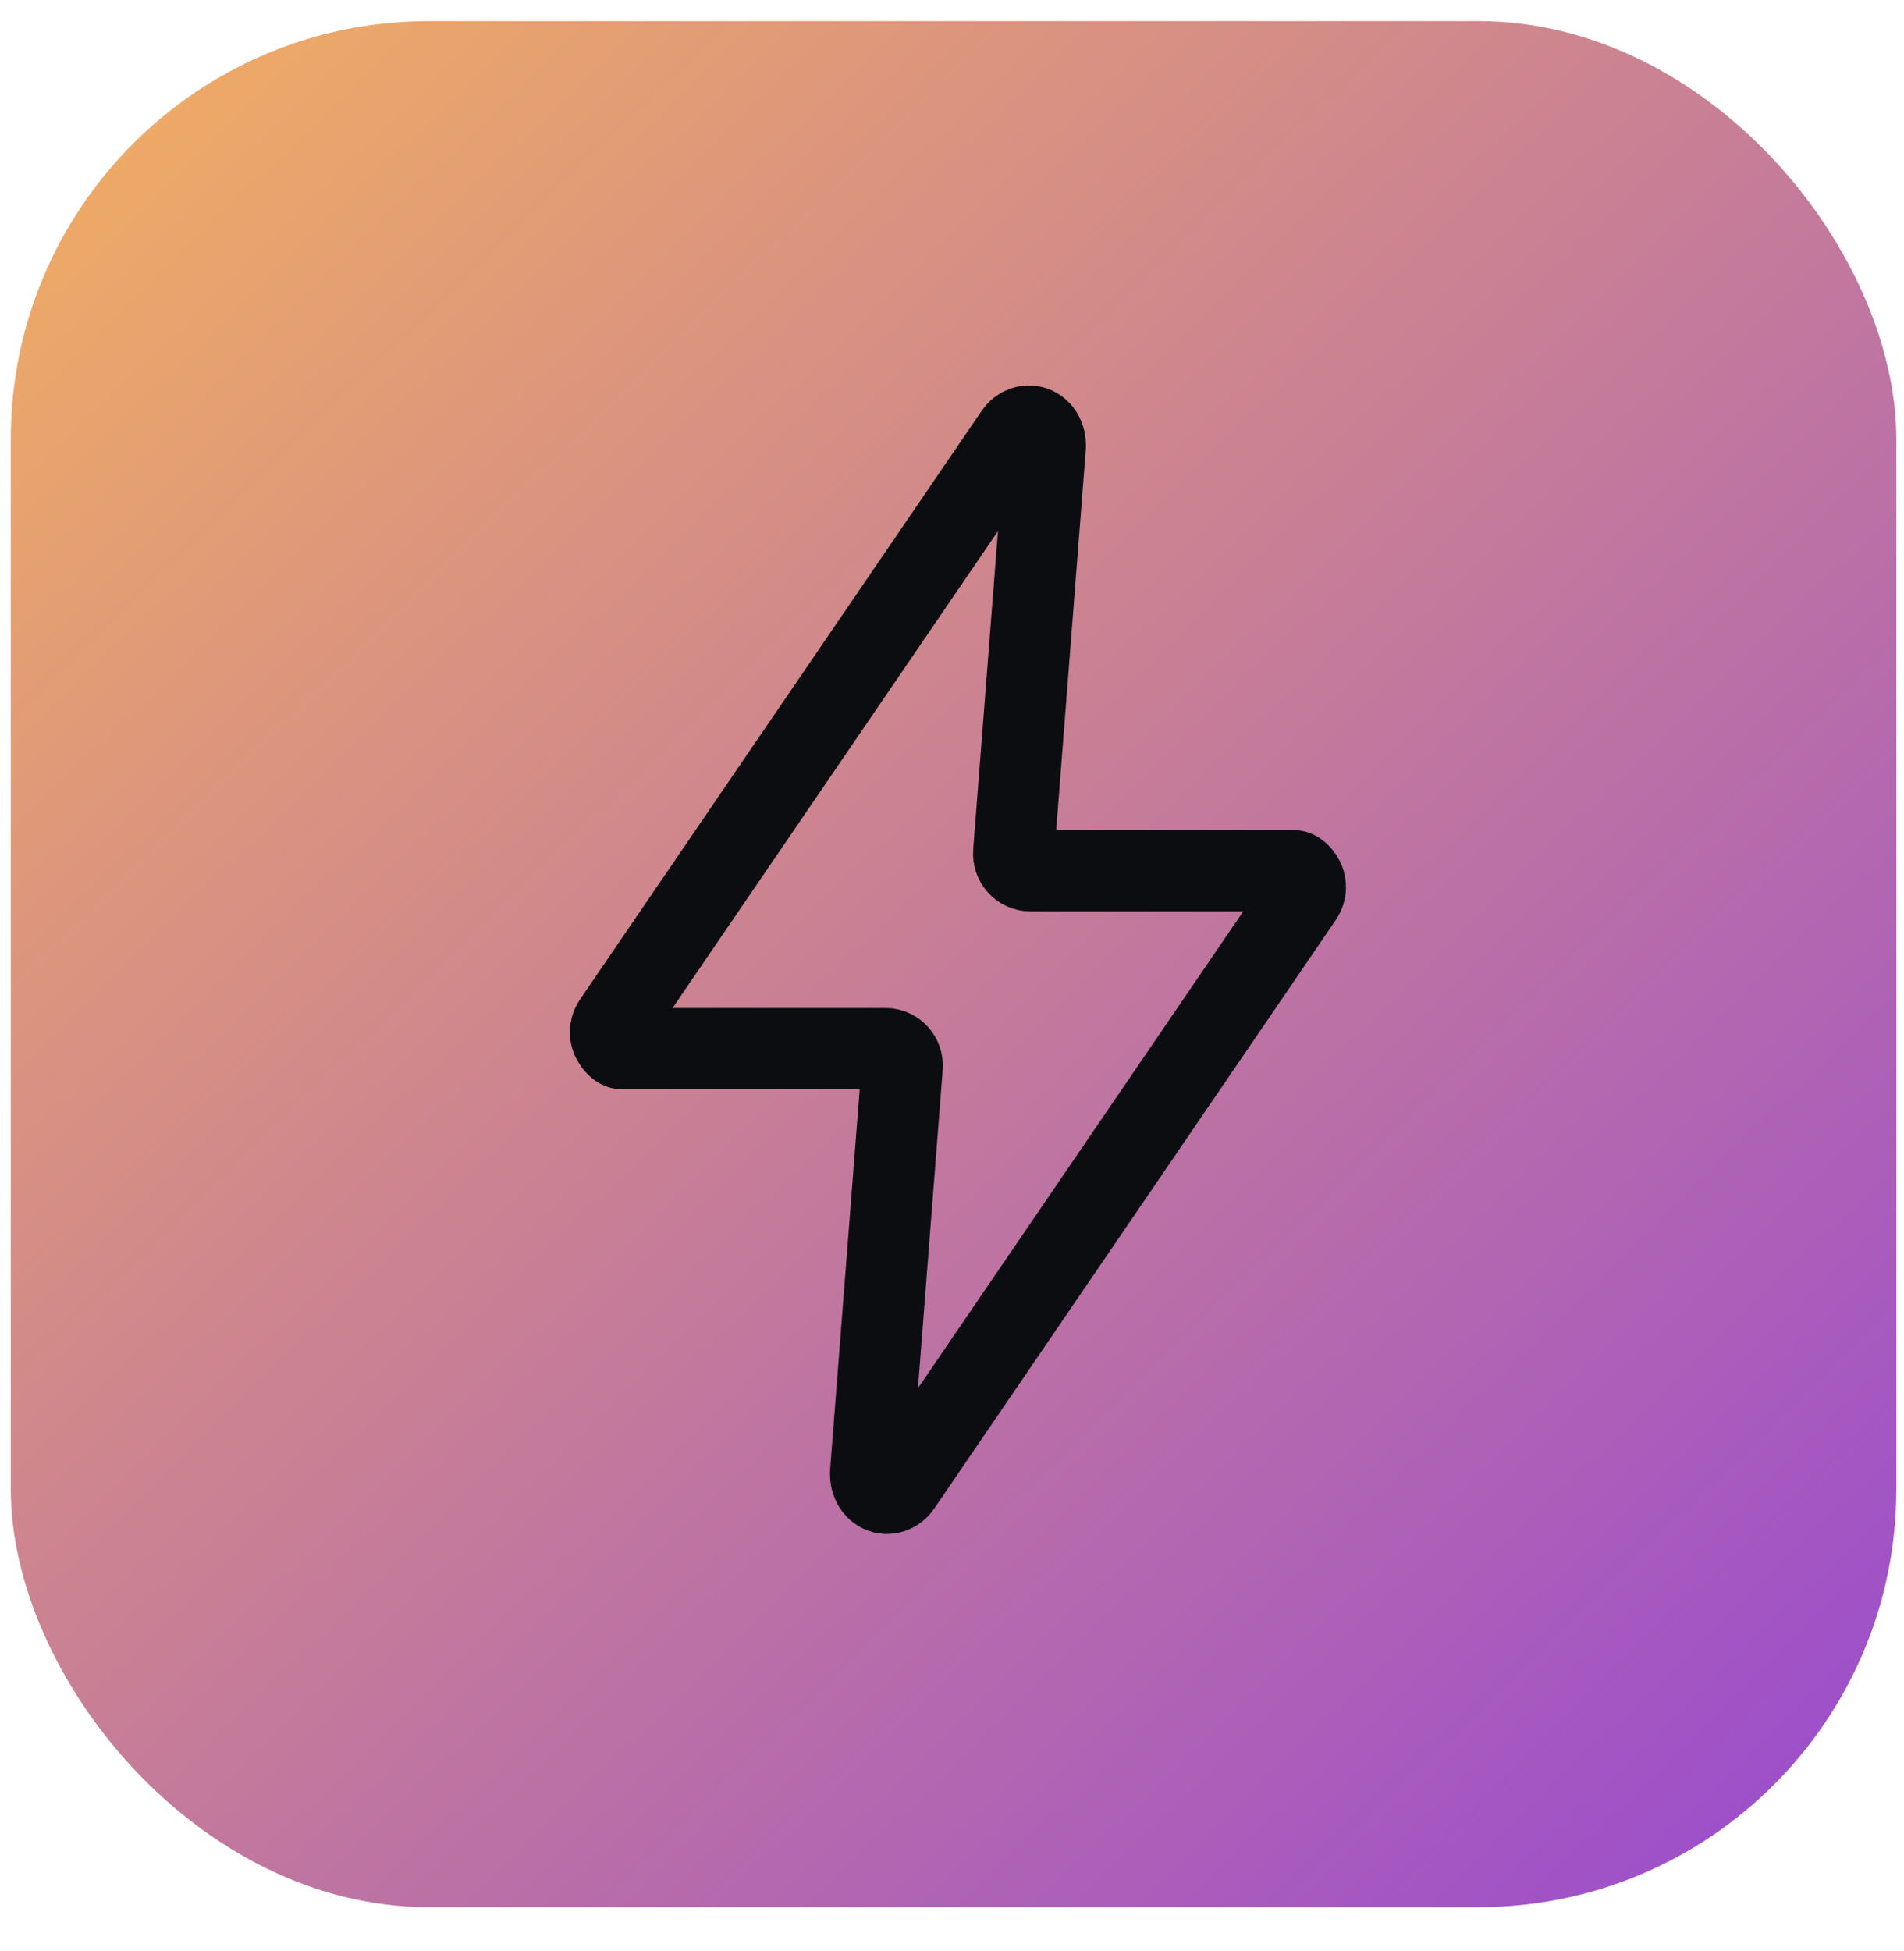 <svg width="41" height="42" viewBox="0 0 41 42" fill="none" xmlns="http://www.w3.org/2000/svg">
<rect x="0.232" y="0.454" width="40.603" height="40.603" rx="9" fill="url(#paint0_linear_2_1867)"/>
<path d="M21.83 18.35C21.813 18.563 21.978 18.745 22.187 18.745H27.864C27.922 18.745 27.996 18.814 28.052 18.9C28.131 19.025 28.128 19.186 28.044 19.308L19.39 31.989C19.303 32.116 19.145 32.181 19 32.132C18.826 32.073 18.722 31.884 18.752 31.645L19.427 22.97C19.443 22.757 19.279 22.575 19.07 22.575H13.392C13.333 22.575 13.259 22.506 13.204 22.419C13.124 22.294 13.128 22.133 13.211 22.011L21.866 9.331C21.953 9.204 22.111 9.139 22.256 9.188C22.43 9.247 22.534 9.436 22.504 9.675L21.829 18.35L21.83 18.35Z" stroke="#0C0D11" stroke-width="1.75" stroke-miterlimit="1"/>
<defs>
<linearGradient id="paint0_linear_2_1867" x1="-5.913" y1="0.454" x2="40.835" y2="48.45" gradientUnits="userSpaceOnUse">
<stop stop-color="#FAB758"/>
<stop offset="1" stop-color="#9040DB"/>
</linearGradient>
</defs>
</svg>
